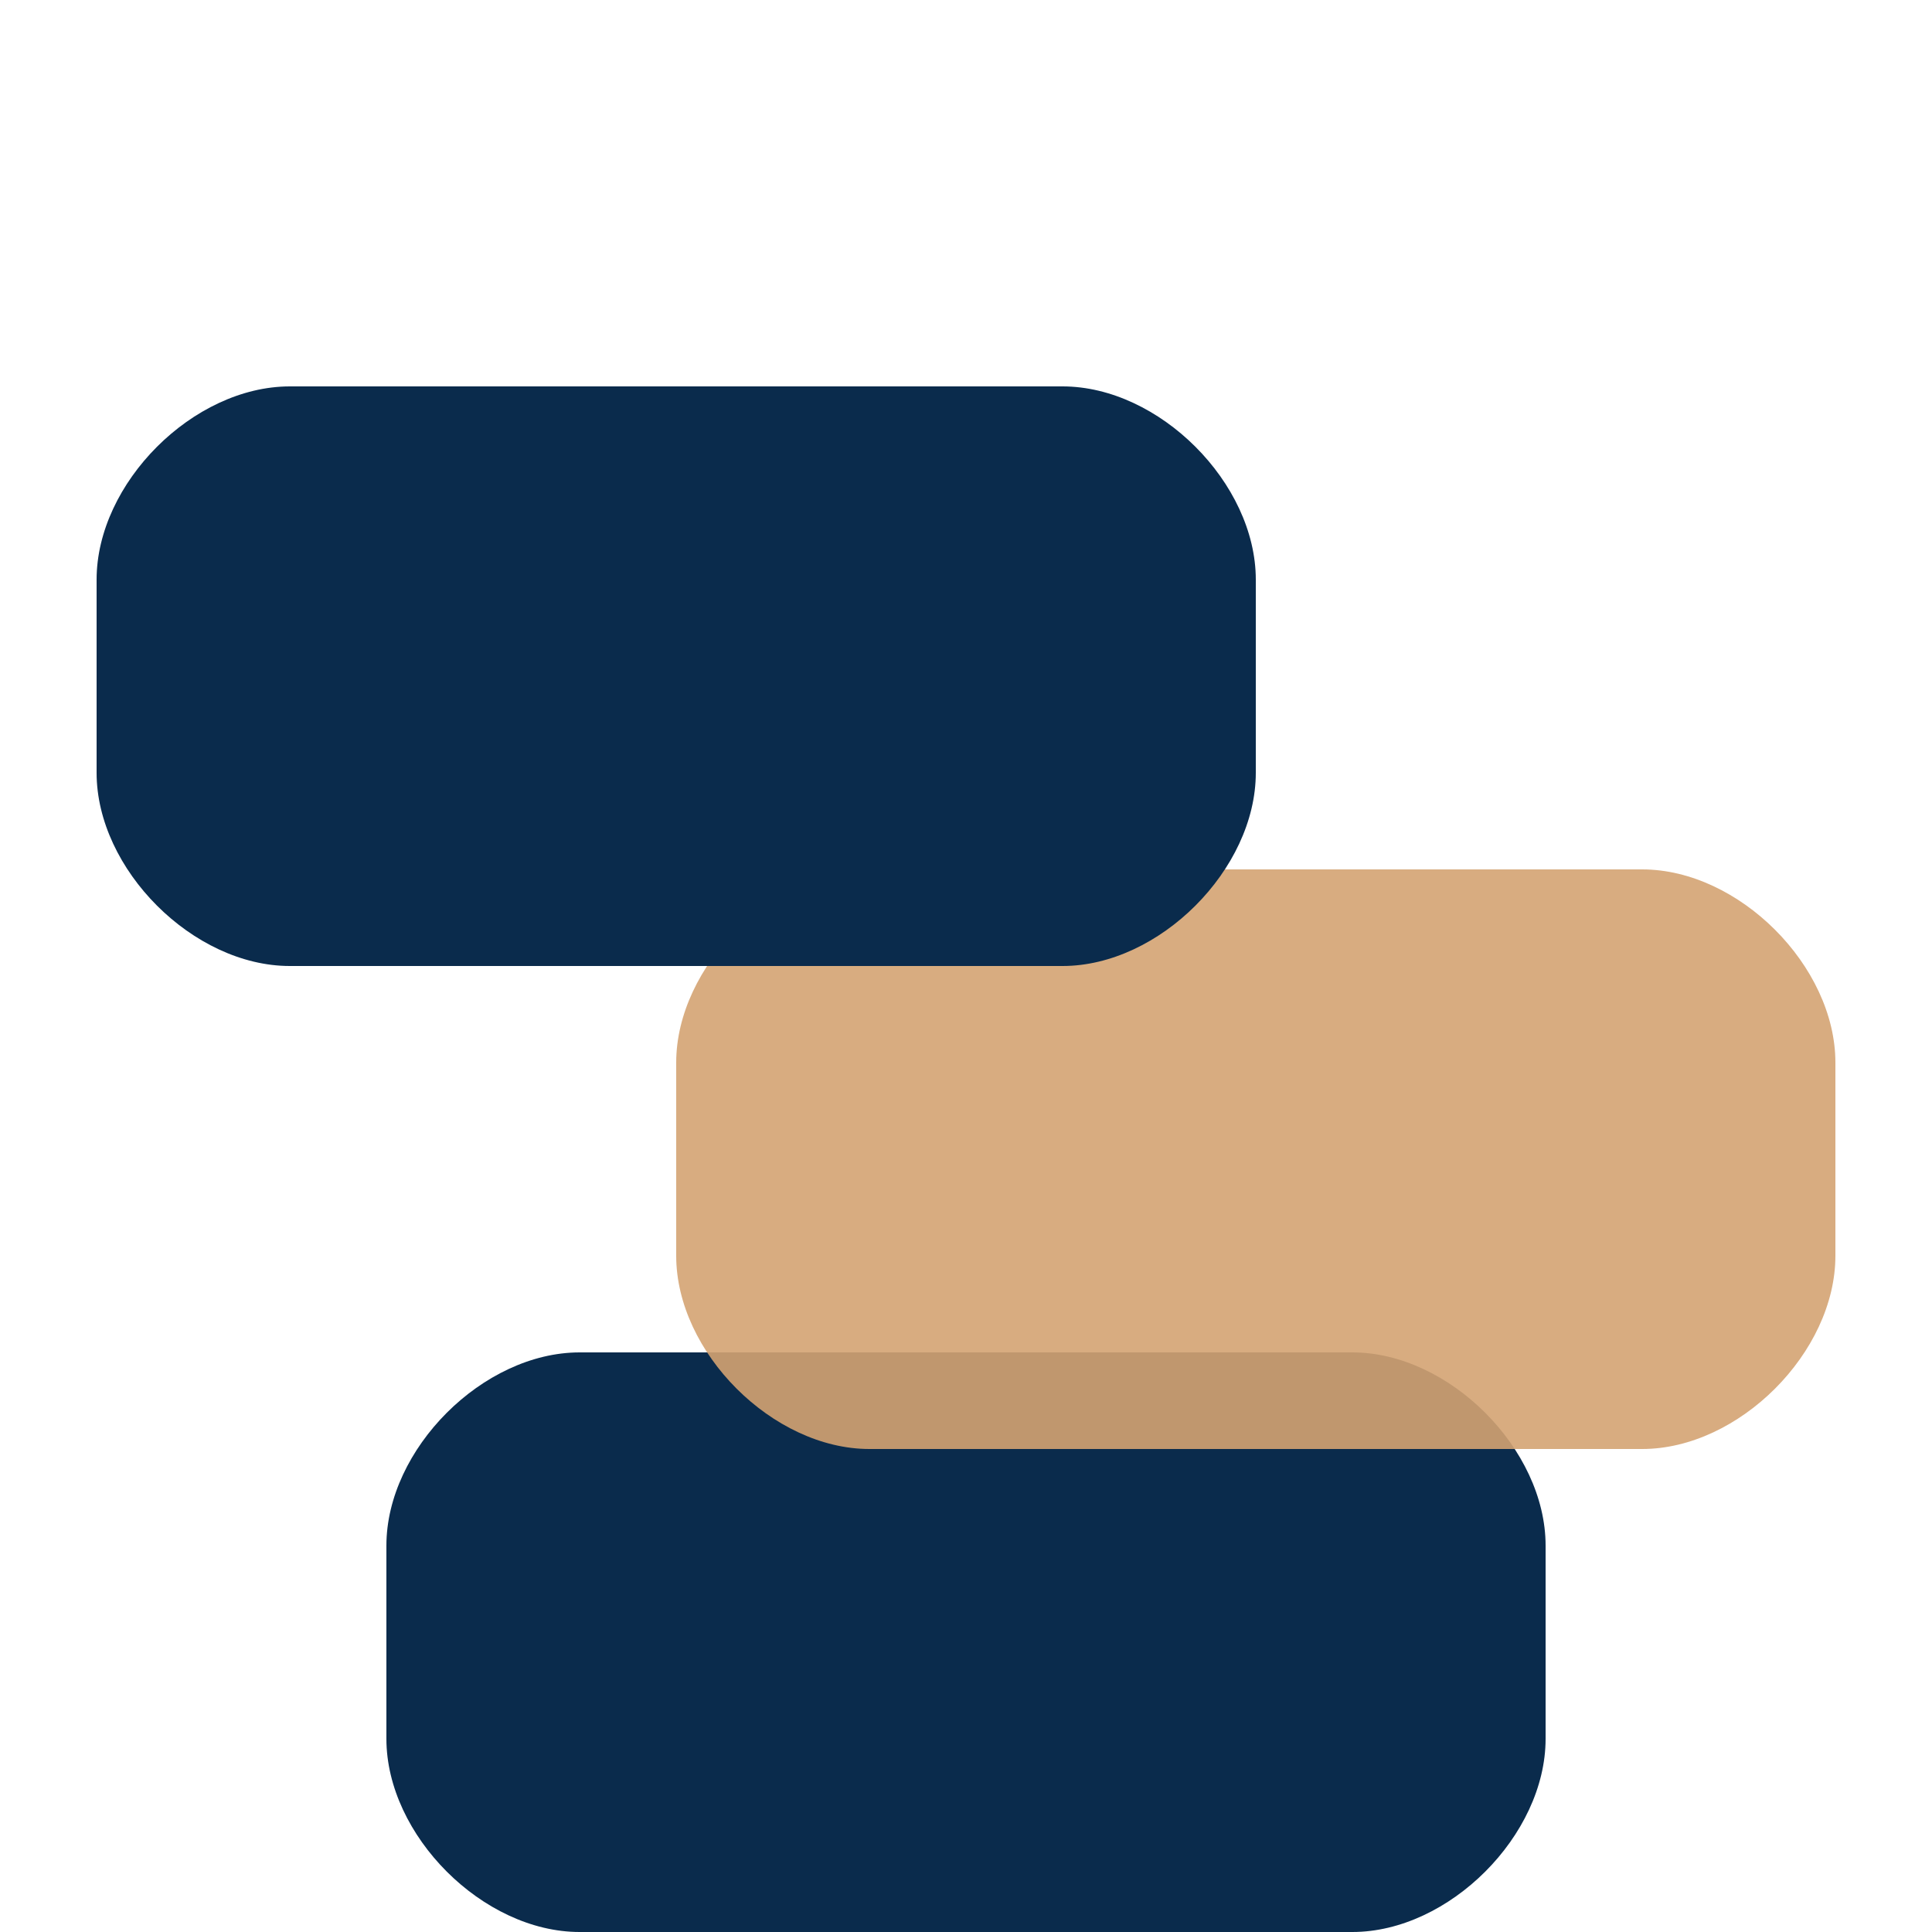 <svg width="100" height="100" viewBox="0 0 100 100" fill="none" xmlns="http://www.w3.org/2000/svg">
  <g clip-path="url(#clip0__1)">
    <path d="M20 80 C20 75, 25 70, 30 70 L70 70 C75 70, 80 75, 80 80 L80 90 C80 95, 75 100, 70 100 L30 100 C25 100, 20 95, 20 90 L20 80Z" fill="#0A2B4C"/>
    <path d="M35 55 C35 50, 40 45, 45 45 L85 45 C90 45, 95 50, 95 55 L95 65 C95 70, 90 75, 85 75 L45 75 C40 75, 35 70, 35 65 L35 55Z" fill="#D4A373" fill-opacity="0.9"/>
    <path d="M5 30 C5 25, 10 20, 15 20 L55 20 C60 20, 65 25, 65 30 L65 40 C65 45, 60 50, 55 50 L15 50 C10 50, 5 45, 5 40 L5 30Z" fill="#0A2B4C"/>
  </g>
  <defs>
    <clipPath id="clip0_1">
      <rect width="100" height="100" rx="15" fill="white"/>
    </clipPath>
  </defs>
</svg>
